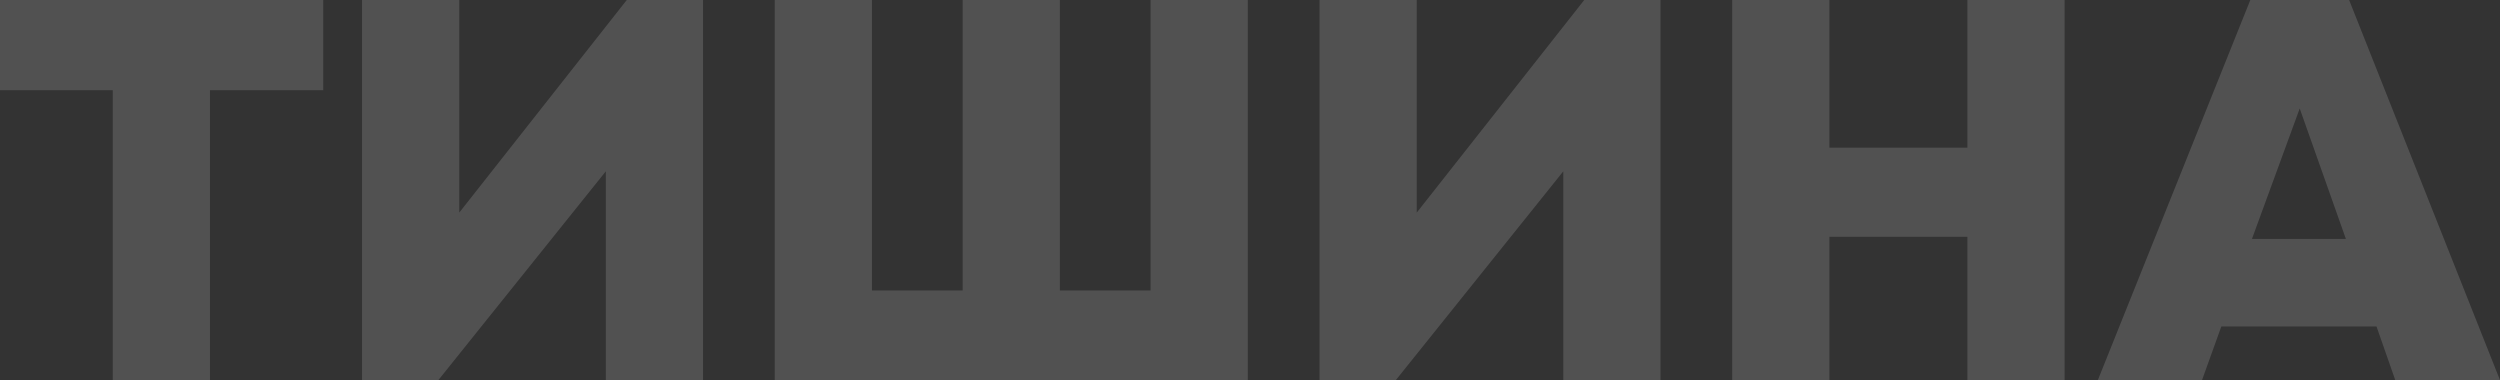 <?xml version="1.0" encoding="UTF-8"?> <svg xmlns="http://www.w3.org/2000/svg" width="6519" height="992" viewBox="0 0 6519 992" fill="none"><rect x="0" y="0" width="6519" height="992" fill="#333333" stroke="none"/> <path d="M4.95509e-07 235.221V-0.001H842.879V235.221H547.451V991.292H294.028V235.221H4.95509e-07ZM1197.54 554.451L1634.38 -0.001H1833.2V991.292H1579.77V446.641L1142.93 991.292H944.115V-0.001H1197.54V554.451ZM2020.19 991.292V-0.001H2273.62V757.47H2510.24V-0.001H2763.66V757.47H3000.28V-0.001H3253.71V991.292H2020.19ZM3694.26 554.451L4131.1 -0.001H4329.92V991.292H4076.49V446.641L3639.65 991.292H3440.83V-0.001H3694.26V554.451ZM4770.33 385.035H5130.17V-0.001H5383.59V991.292H5130.17V617.457H4770.33V991.292H4516.91V-0.001H4770.33V385.035ZM5741.93 991.292H5470.3L5867.94 -0.001H6125.56L6519 991.292H6245.97L6196.97 851.279H5792.33L5741.93 991.292ZM6117.16 623.058L5996.75 282.826L5872.14 623.058H6117.16Z" fill="white" fill-opacity="0.15"></path> </svg> 